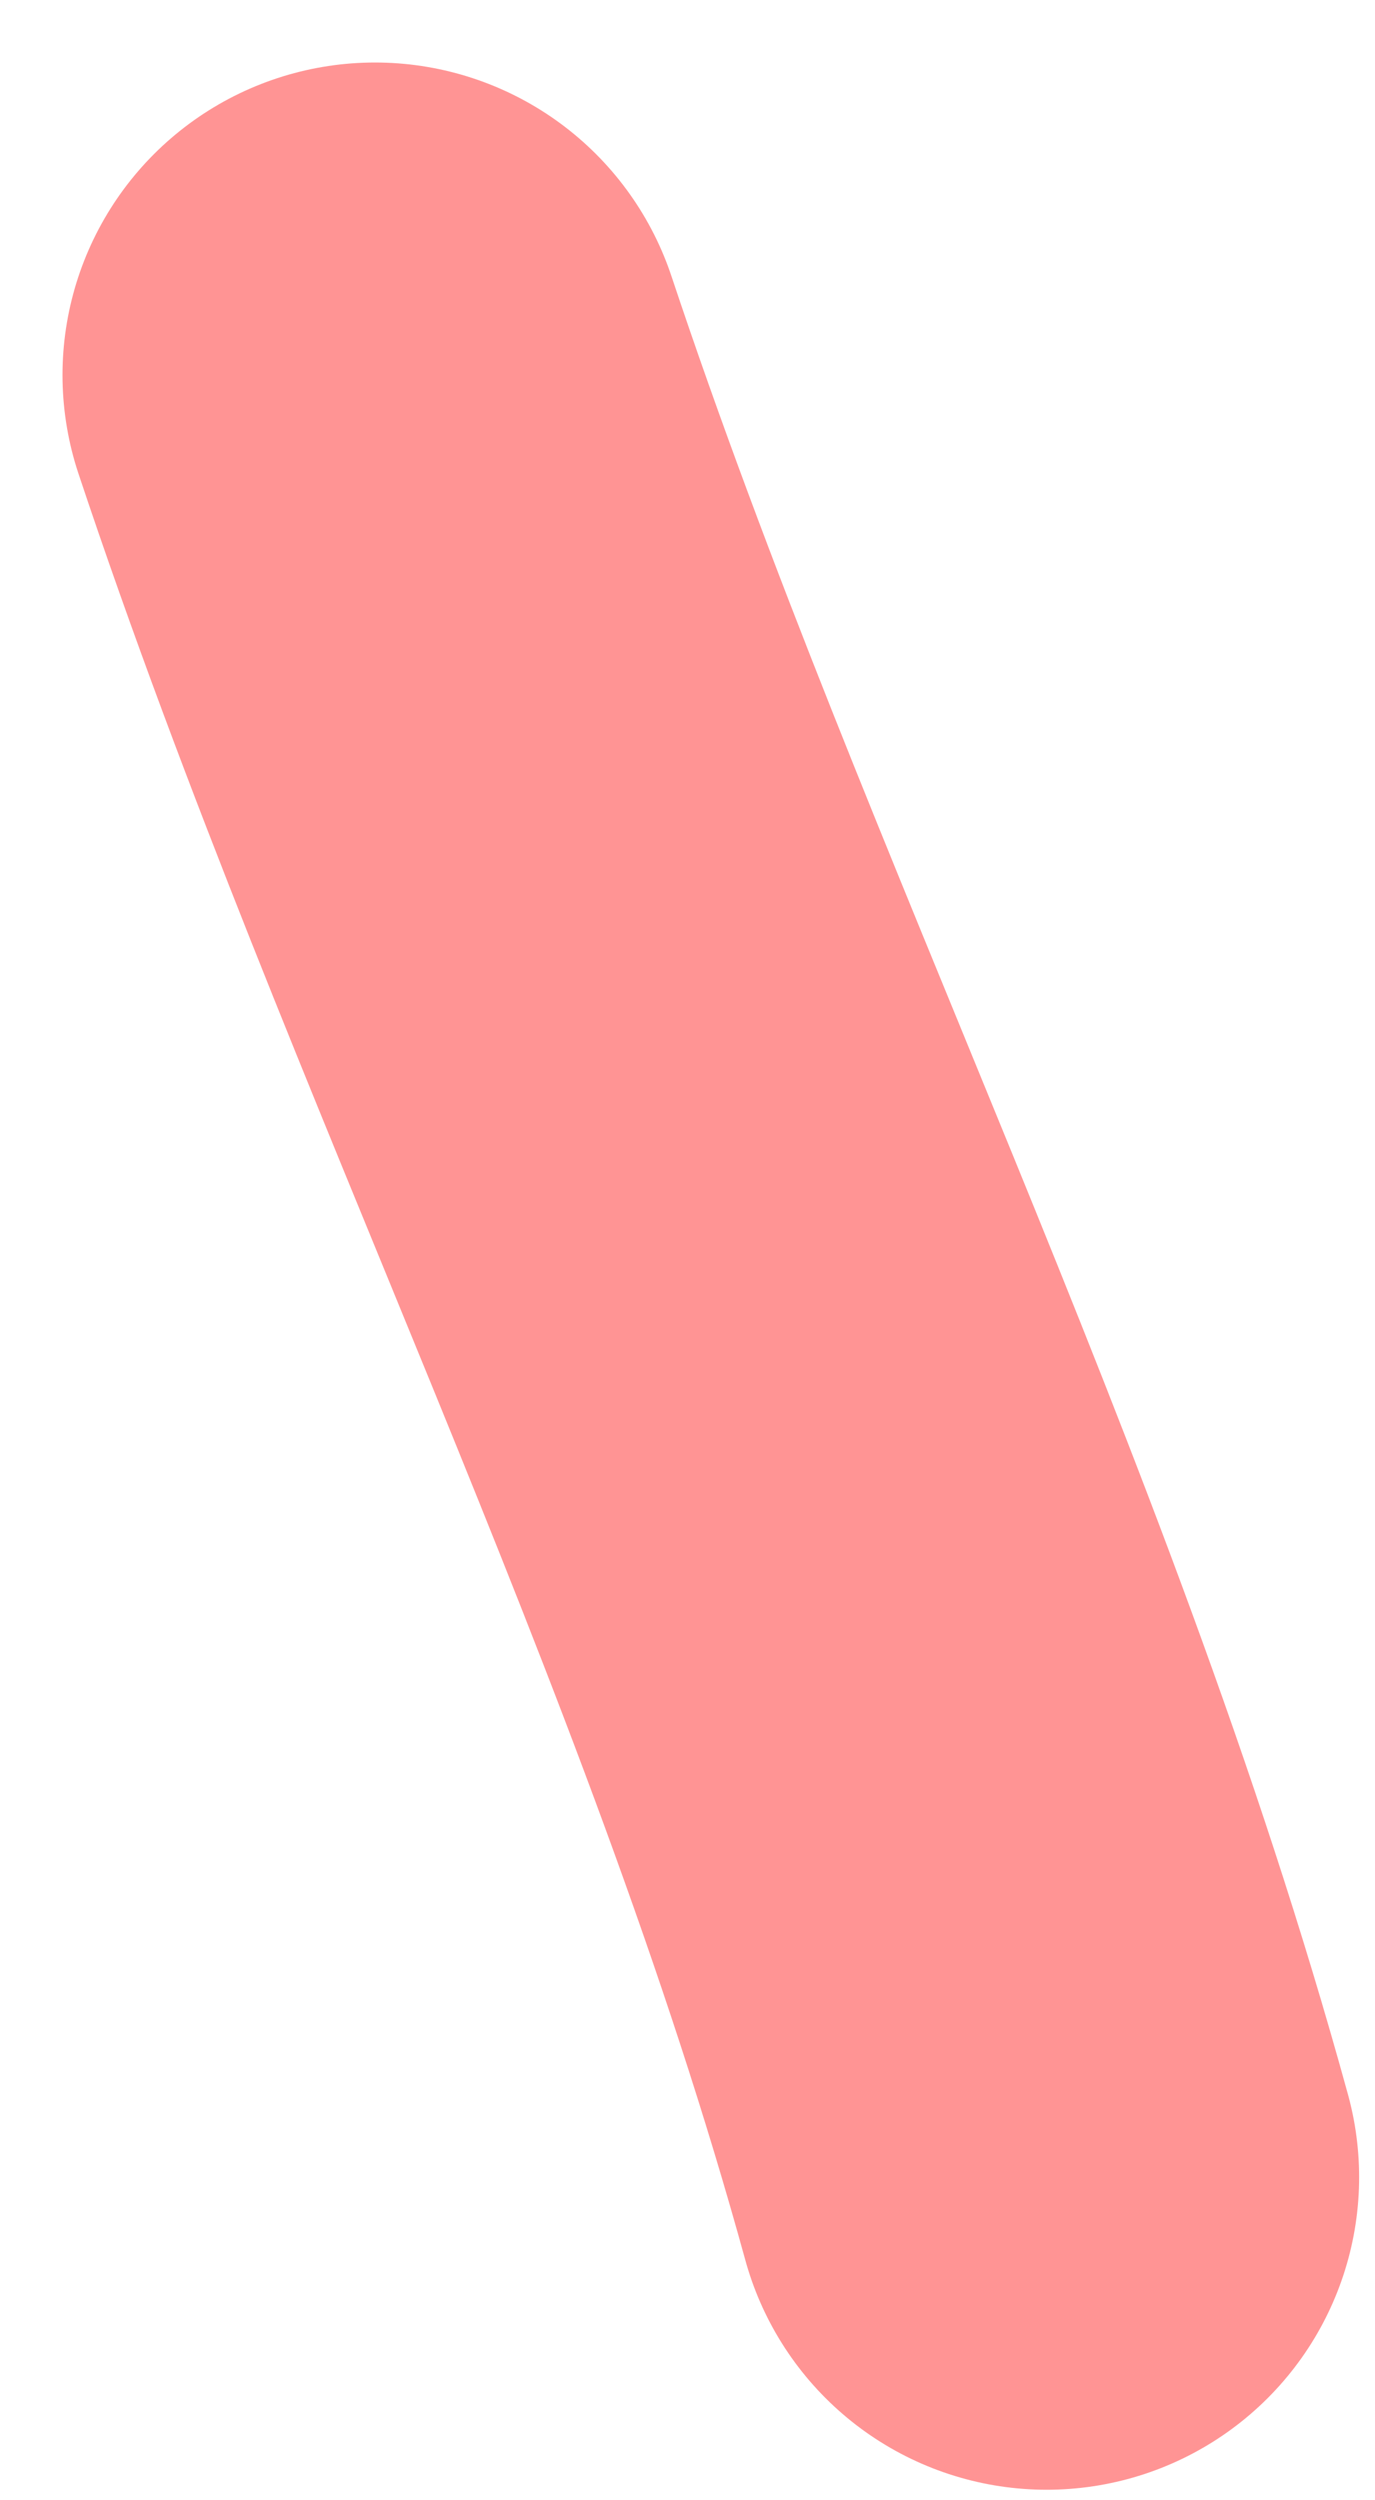<?xml version="1.0" encoding="UTF-8"?> <svg xmlns="http://www.w3.org/2000/svg" width="11" height="20" viewBox="0 0 11 20" fill="none"> <path d="M8.373 17.416C7.012 12.466 4.618 7.854 3 3" stroke="#FF9494" stroke-width="5" stroke-linecap="round"></path> </svg> 